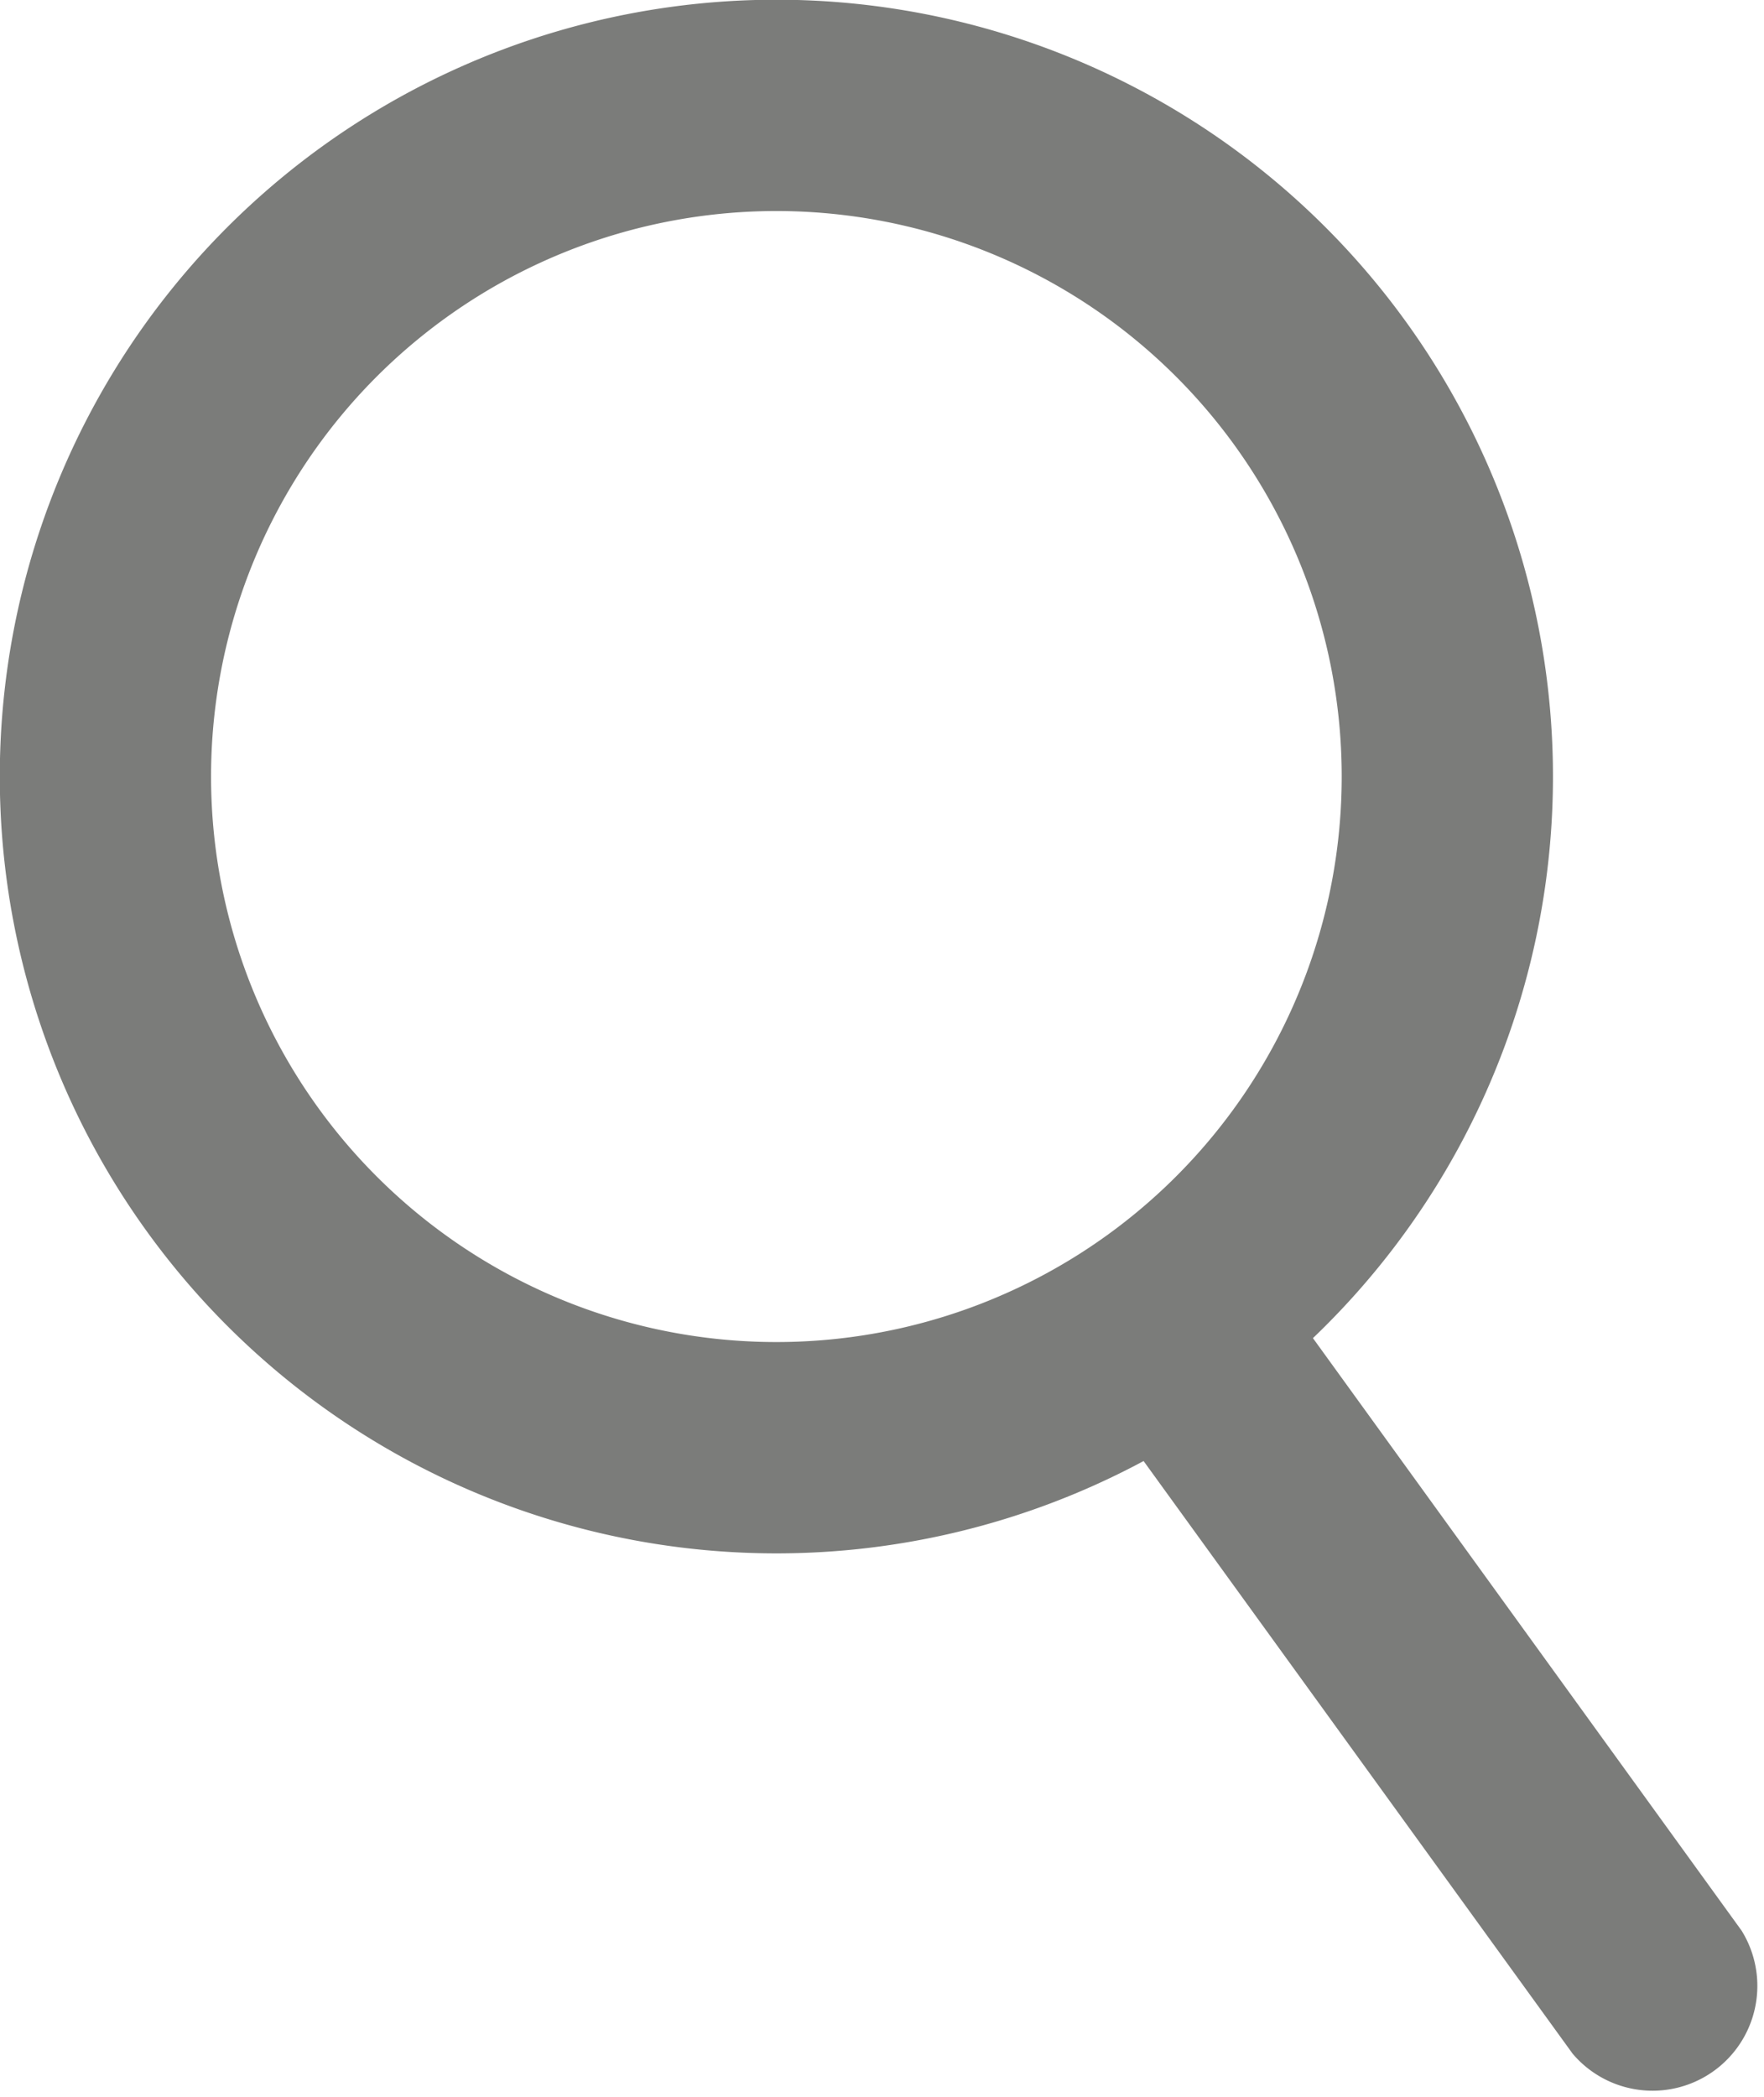 <svg xmlns="http://www.w3.org/2000/svg" xmlns:xlink="http://www.w3.org/1999/xlink" viewBox="0 0 41.75 49.61"><defs><style>.a,.c{fill:none;}.b{clip-path:url(#a);}.c{stroke:#7b7c7a;stroke-width:5px;}.d{fill:#7b7c7a;}</style><clipPath id="a"><rect class="a" width="41.75" height="49.61"/></clipPath></defs><g class="b"><path class="c" d="M27.71,31.22A15.88,15.88,0,1,0,5.53,27.71,15.88,15.88,0,0,0,27.71,31.22Z"/><path class="d" d="M26.77,29.93a2.5,2.5,0,0,0-.55,3.47l11,15.19a2.48,2.48,0,0,0,4-2.91l-11-15.2a2.49,2.49,0,0,0-3.47-.55"/></g></svg>